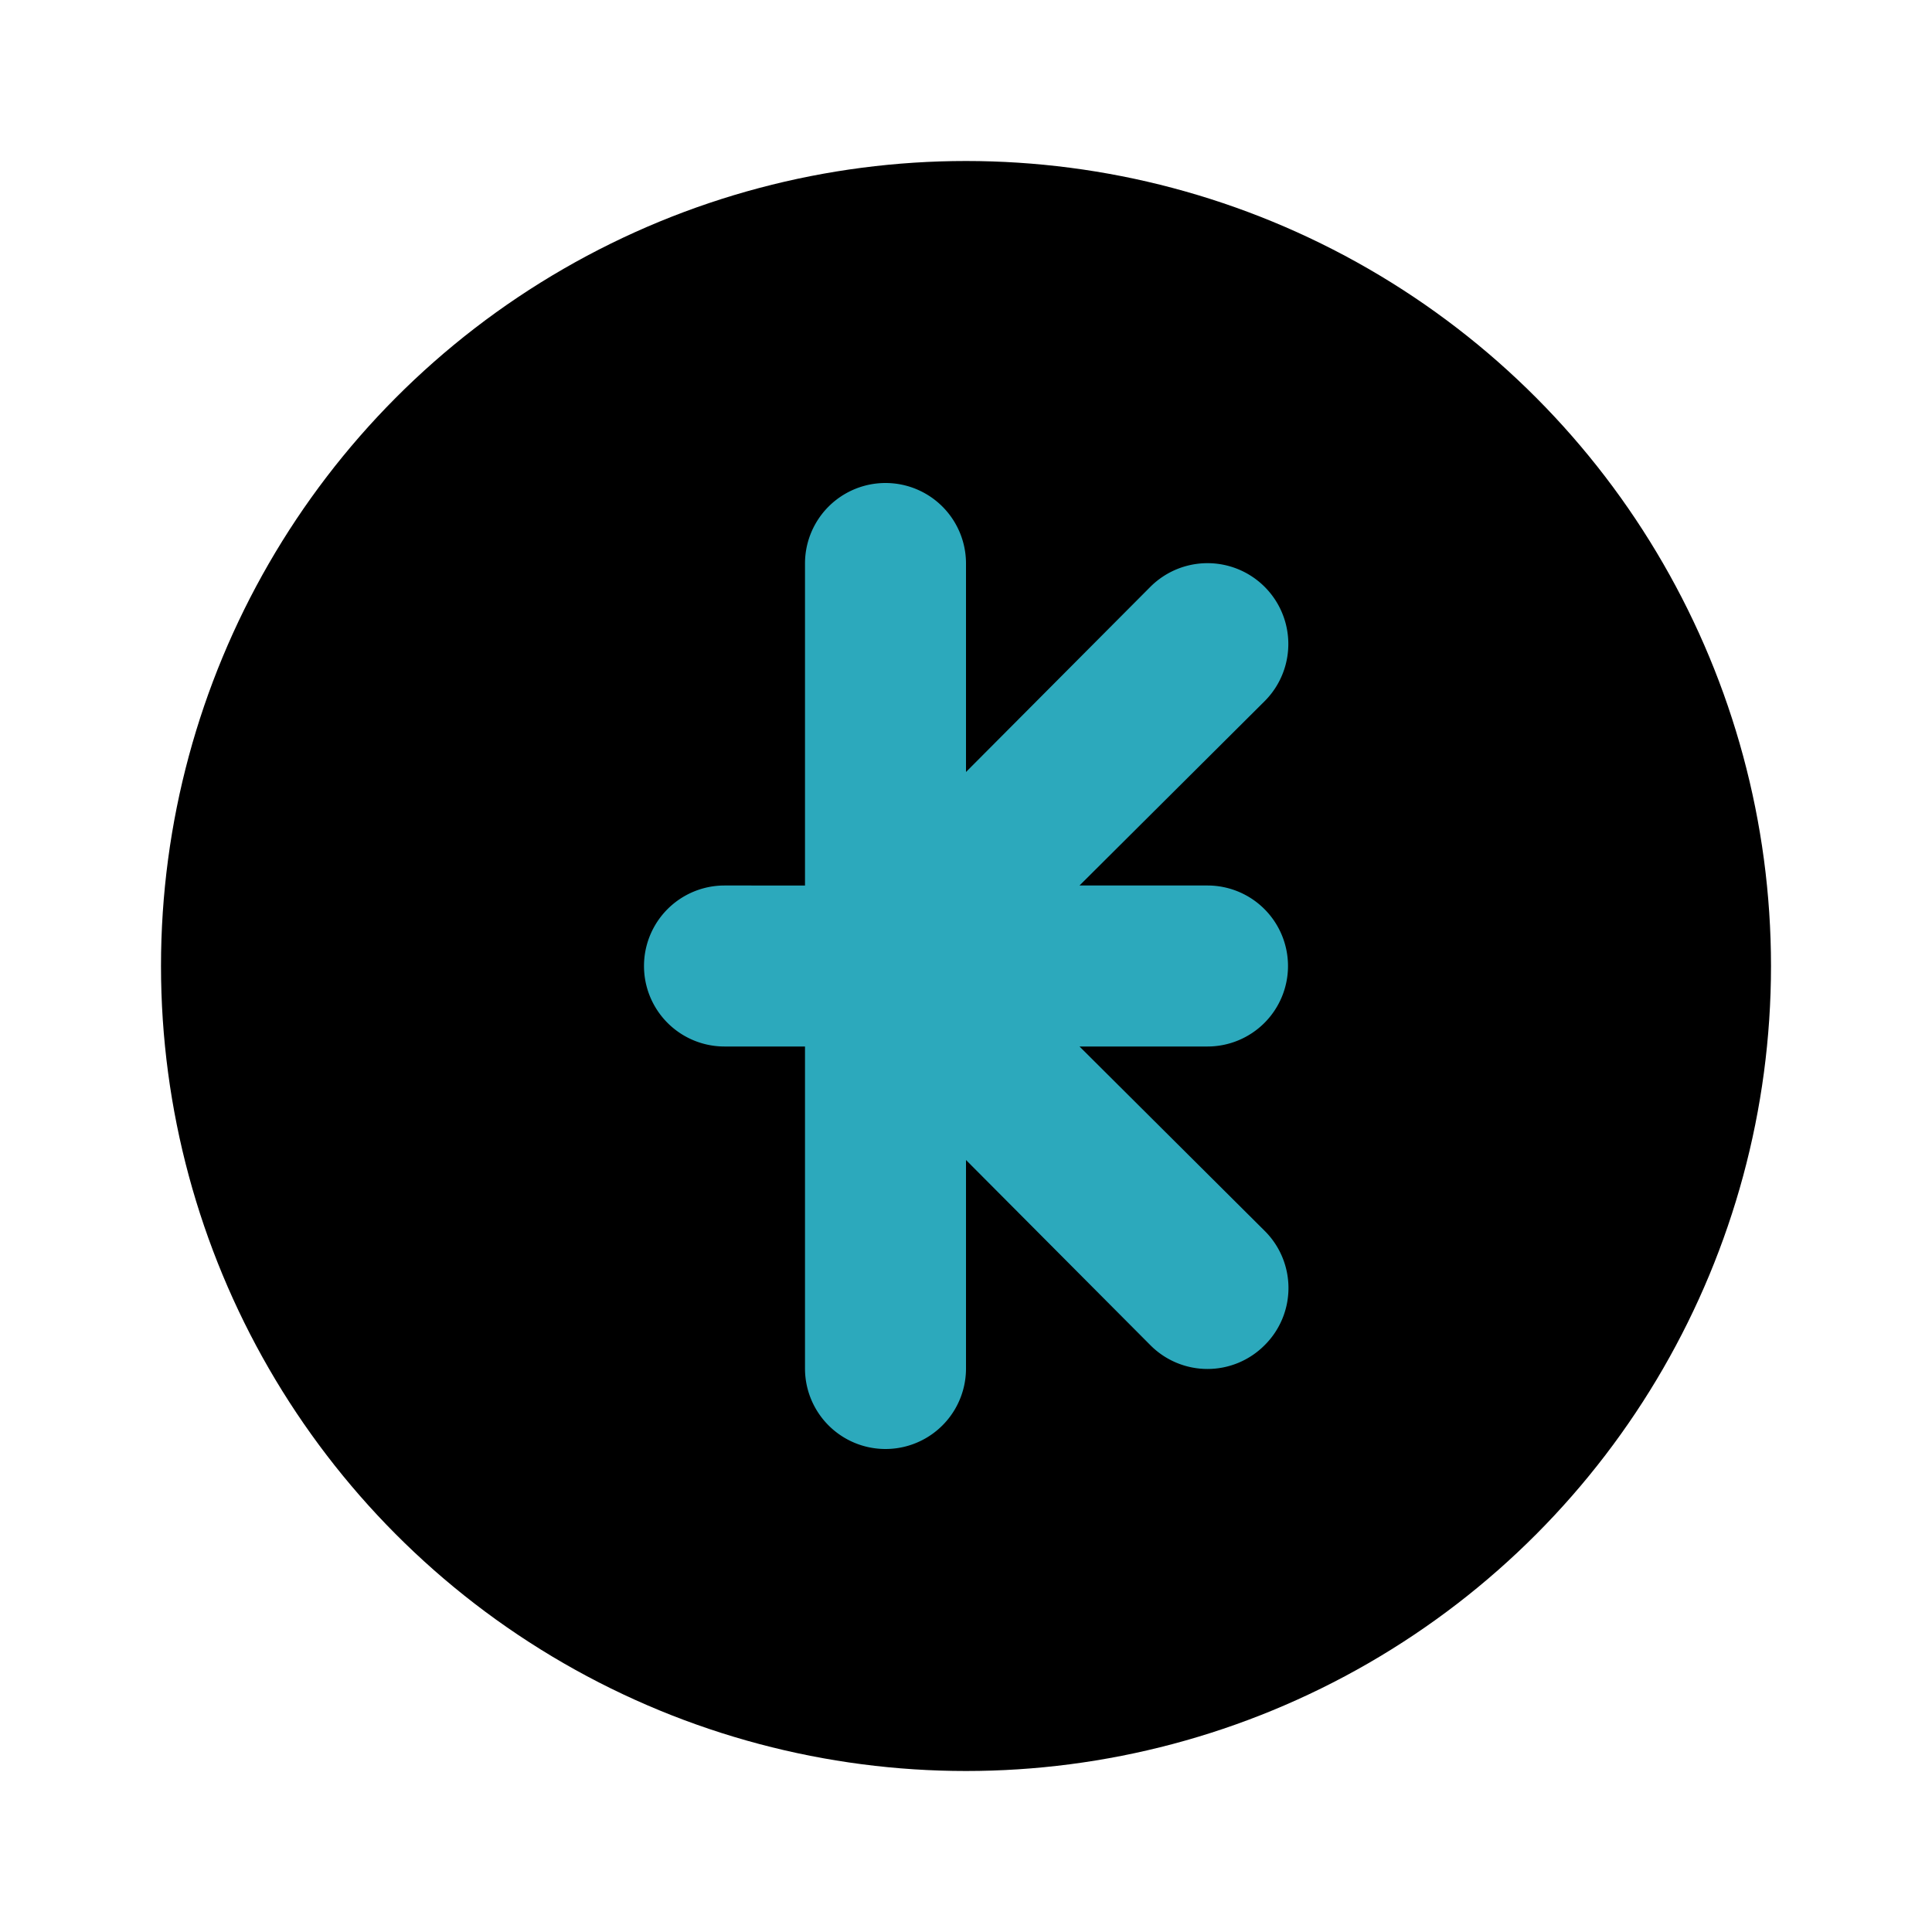 <?xml version="1.0" encoding="utf-8"?>
<svg fill="#000000" width="800px" height="800px" viewBox="0 0 24 24" id="laotian-kip-circle" data-name="Flat Color" xmlns="http://www.w3.org/2000/svg" class="icon flat-color"><circle id="primary" cx="12" cy="12" r="10" style="fill: rgb(0, 0, 0);"></circle><path id="secondary" d="M16,12a1,1,0,0,0-1-1H13.41l2.3-2.29a1,1,0,1,0-1.42-1.42L12,9.59V7a1,1,0,0,0-2,0v4H9a1,1,0,0,0,0,2h1v4a1,1,0,0,0,2,0V14.41l2.29,2.3a1,1,0,0,0,1.42,0,1,1,0,0,0,0-1.42L13.41,13H15A1,1,0,0,0,16,12Z" style="fill: rgb(44, 169, 188);"></path></svg>